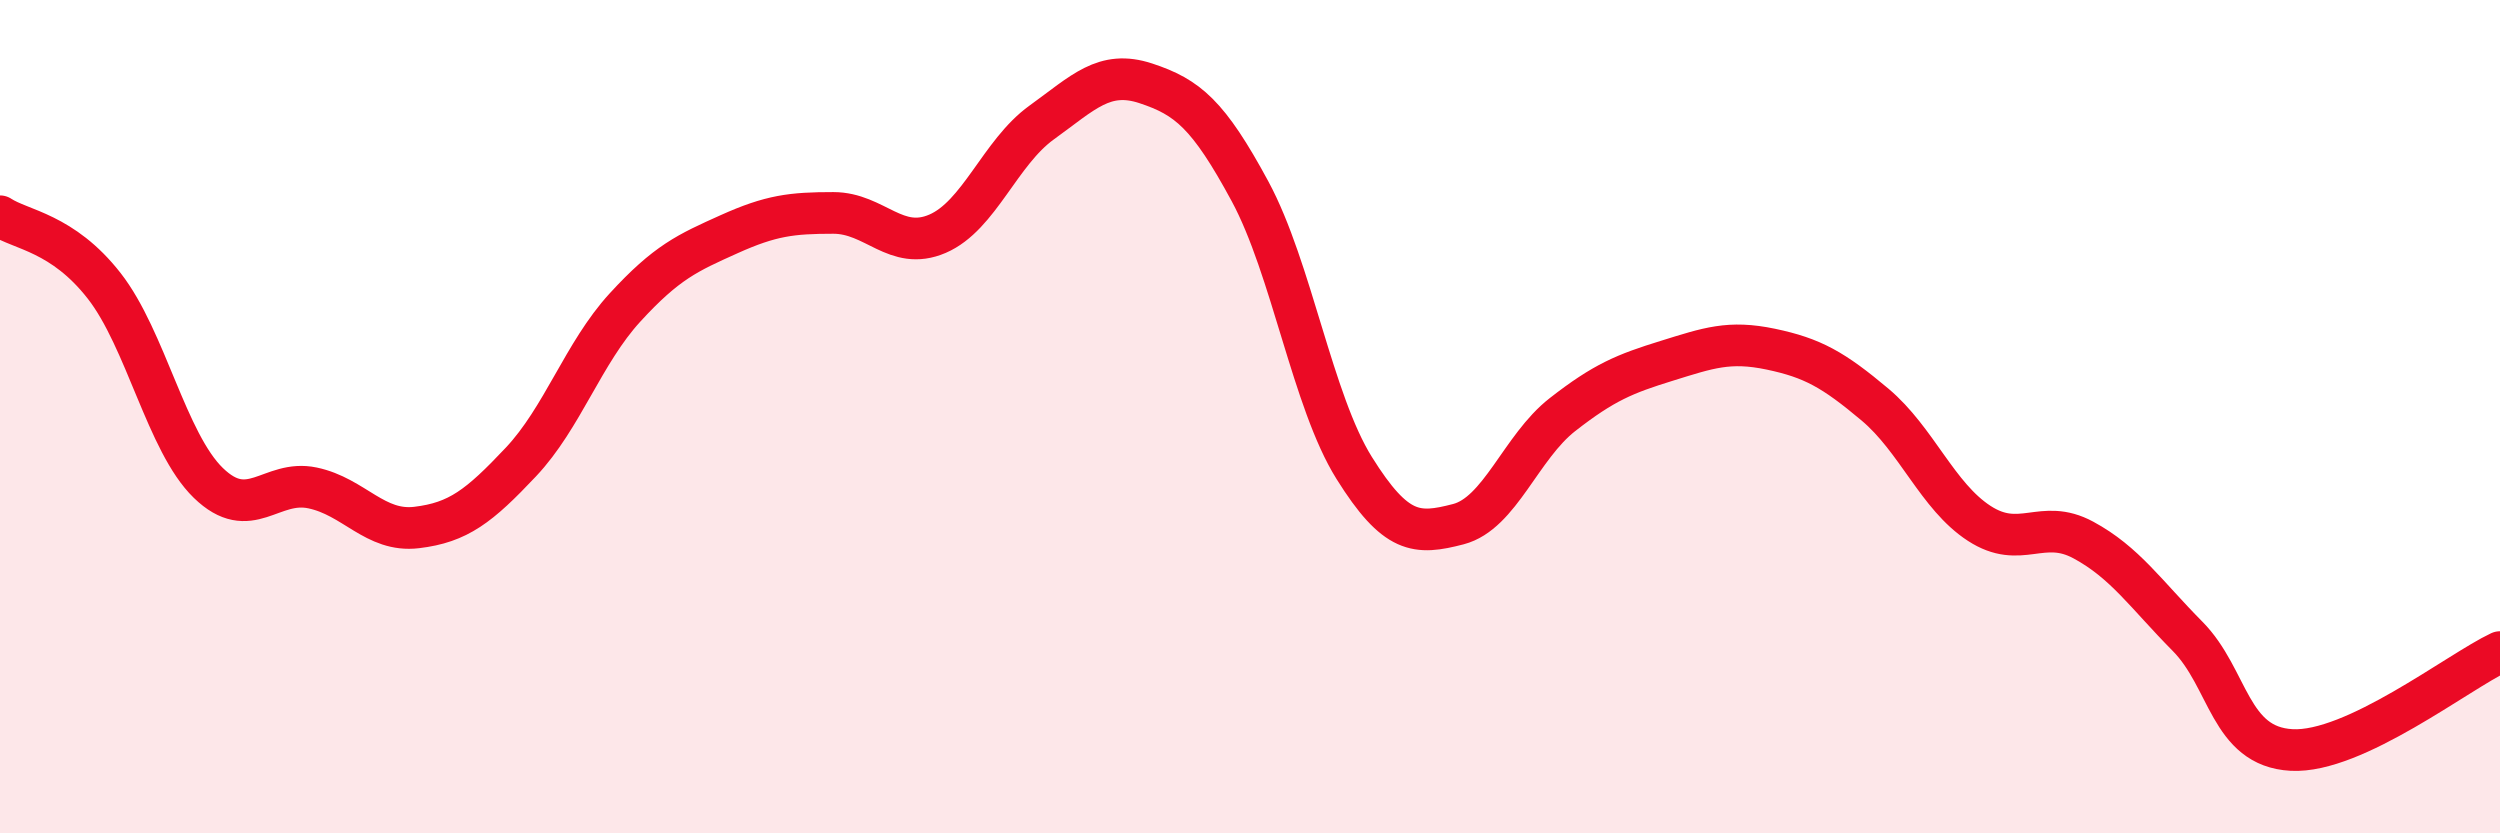 
    <svg width="60" height="20" viewBox="0 0 60 20" xmlns="http://www.w3.org/2000/svg">
      <path
        d="M 0,5.19 C 0.5,5.52 1.5,5.58 2.5,6.86 C 3.5,8.14 4,10.62 5,11.59 C 6,12.56 6.5,11.5 7.5,11.71 C 8.5,11.92 9,12.78 10,12.66 C 11,12.54 11.5,12.15 12.5,11.09 C 13.5,10.03 14,8.47 15,7.38 C 16,6.29 16.5,6.07 17.5,5.62 C 18.5,5.17 19,5.11 20,5.11 C 21,5.11 21.5,6.04 22.5,5.61 C 23.5,5.18 24,3.66 25,2.94 C 26,2.22 26.5,1.67 27.5,2 C 28.5,2.33 29,2.74 30,4.59 C 31,6.44 31.5,9.63 32.5,11.23 C 33.5,12.83 34,12.84 35,12.58 C 36,12.32 36.5,10.73 37.5,9.95 C 38.5,9.17 39,8.97 40,8.66 C 41,8.35 41.5,8.17 42.5,8.38 C 43.5,8.59 44,8.87 45,9.71 C 46,10.55 46.5,11.91 47.5,12.56 C 48.5,13.21 49,12.42 50,12.96 C 51,13.5 51.5,14.26 52.5,15.27 C 53.5,16.28 53.5,17.92 55,18 C 56.5,18.08 59,16.12 60,15.65L60 20L0 20Z"
        fill="#EB0A25"
        opacity="0.1"
        stroke-linecap="round"
        stroke-linejoin="round"
      />
      <path
        d="M 0,5.19 C 0.5,5.52 1.5,5.58 2.5,6.86 C 3.5,8.14 4,10.62 5,11.59 C 6,12.56 6.5,11.5 7.5,11.71 C 8.5,11.92 9,12.78 10,12.66 C 11,12.54 11.5,12.15 12.5,11.09 C 13.5,10.03 14,8.47 15,7.38 C 16,6.29 16.5,6.07 17.5,5.62 C 18.5,5.17 19,5.11 20,5.11 C 21,5.11 21.5,6.04 22.5,5.61 C 23.5,5.18 24,3.66 25,2.94 C 26,2.22 26.5,1.67 27.5,2 C 28.5,2.33 29,2.74 30,4.59 C 31,6.44 31.5,9.63 32.5,11.23 C 33.5,12.83 34,12.84 35,12.58 C 36,12.32 36.5,10.73 37.5,9.95 C 38.5,9.17 39,8.97 40,8.66 C 41,8.35 41.5,8.17 42.5,8.38 C 43.5,8.59 44,8.87 45,9.71 C 46,10.55 46.5,11.91 47.5,12.56 C 48.5,13.21 49,12.42 50,12.96 C 51,13.5 51.5,14.26 52.5,15.27 C 53.5,16.28 53.5,17.92 55,18 C 56.5,18.08 59,16.12 60,15.65"
        stroke="#EB0A25"
        stroke-width="1"
        fill="none"
        stroke-linecap="round"
        stroke-linejoin="round"
      />
    </svg>
  